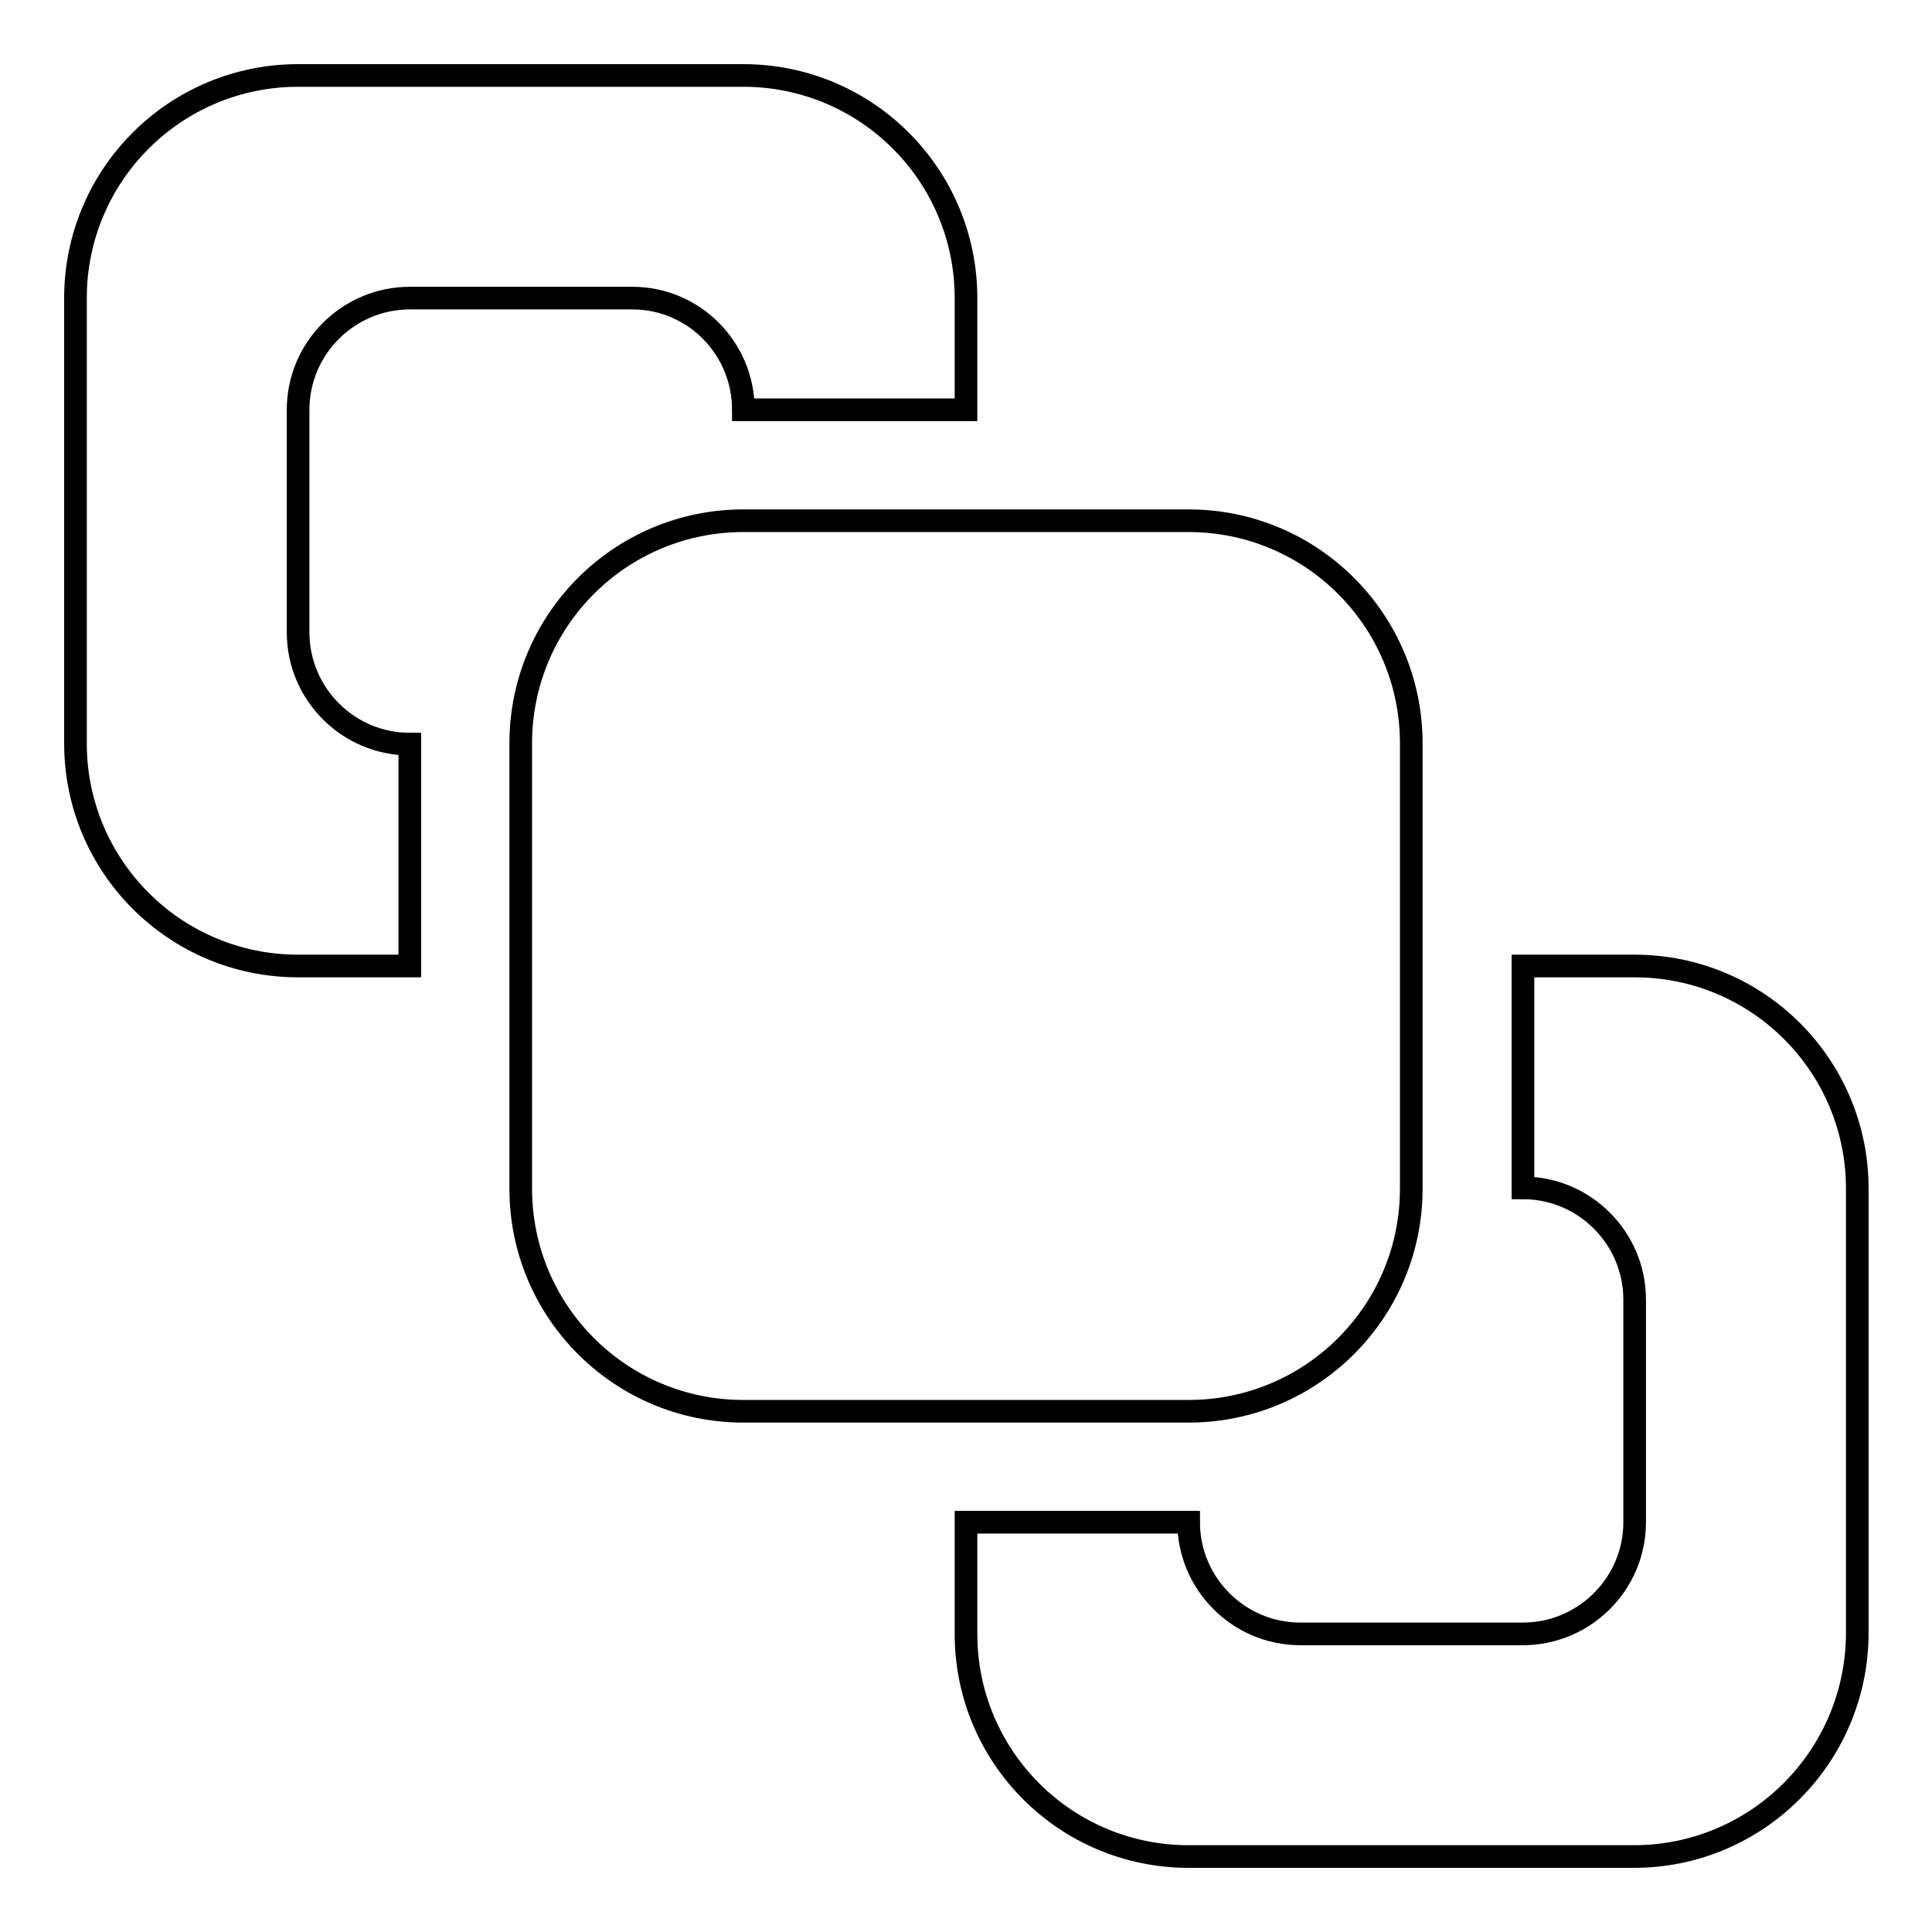 <?xml version="1.0" encoding="utf-8"?>
<!-- Svg Vector Icons : http://www.onlinewebfonts.com/icon -->
<!DOCTYPE svg PUBLIC "-//W3C//DTD SVG 1.1//EN" "http://www.w3.org/Graphics/SVG/1.1/DTD/svg11.dtd">
<svg version="1.1" xmlns="http://www.w3.org/2000/svg" xmlns:xlink="http://www.w3.org/1999/xlink" x="0px" y="0px" viewBox="0 0 256 256" enable-background="new 0 0 256 256" xml:space="preserve">
<g><g><path stroke-width="3" fill-opacity="0" stroke="#000000"  d="M216.5,246h-59c-16.3,0-29.5-13.2-29.5-29.5v-14.8h29.5c0,8.1,6.6,14.8,14.8,14.8h29.5c8.1,0,14.8-6.6,14.8-14.8v-29.5c0-8.1-6.6-14.8-14.8-14.8V128h14.8c16.3,0,29.5,13.2,29.5,29.5v59C246,232.8,232.8,246,216.5,246z M157.5,187h-59C82.2,187,69,173.8,69,157.5v-59C69,82.2,82.2,69,98.5,69h59c16.3,0,29.5,13.2,29.5,29.5v59C187,173.8,173.8,187,157.5,187z M83.8,39.5H54.3c-8.1,0-14.8,6.6-14.8,14.8v29.5c0,8.1,6.6,14.8,14.8,14.8V128H39.5C23.2,128,10,114.8,10,98.5v-59C10,23.2,23.2,10,39.5,10h59c16.3,0,29.5,13.2,29.5,29.5v14.8H98.5C98.5,46.1,91.9,39.5,83.8,39.5z"/></g></g>
</svg>